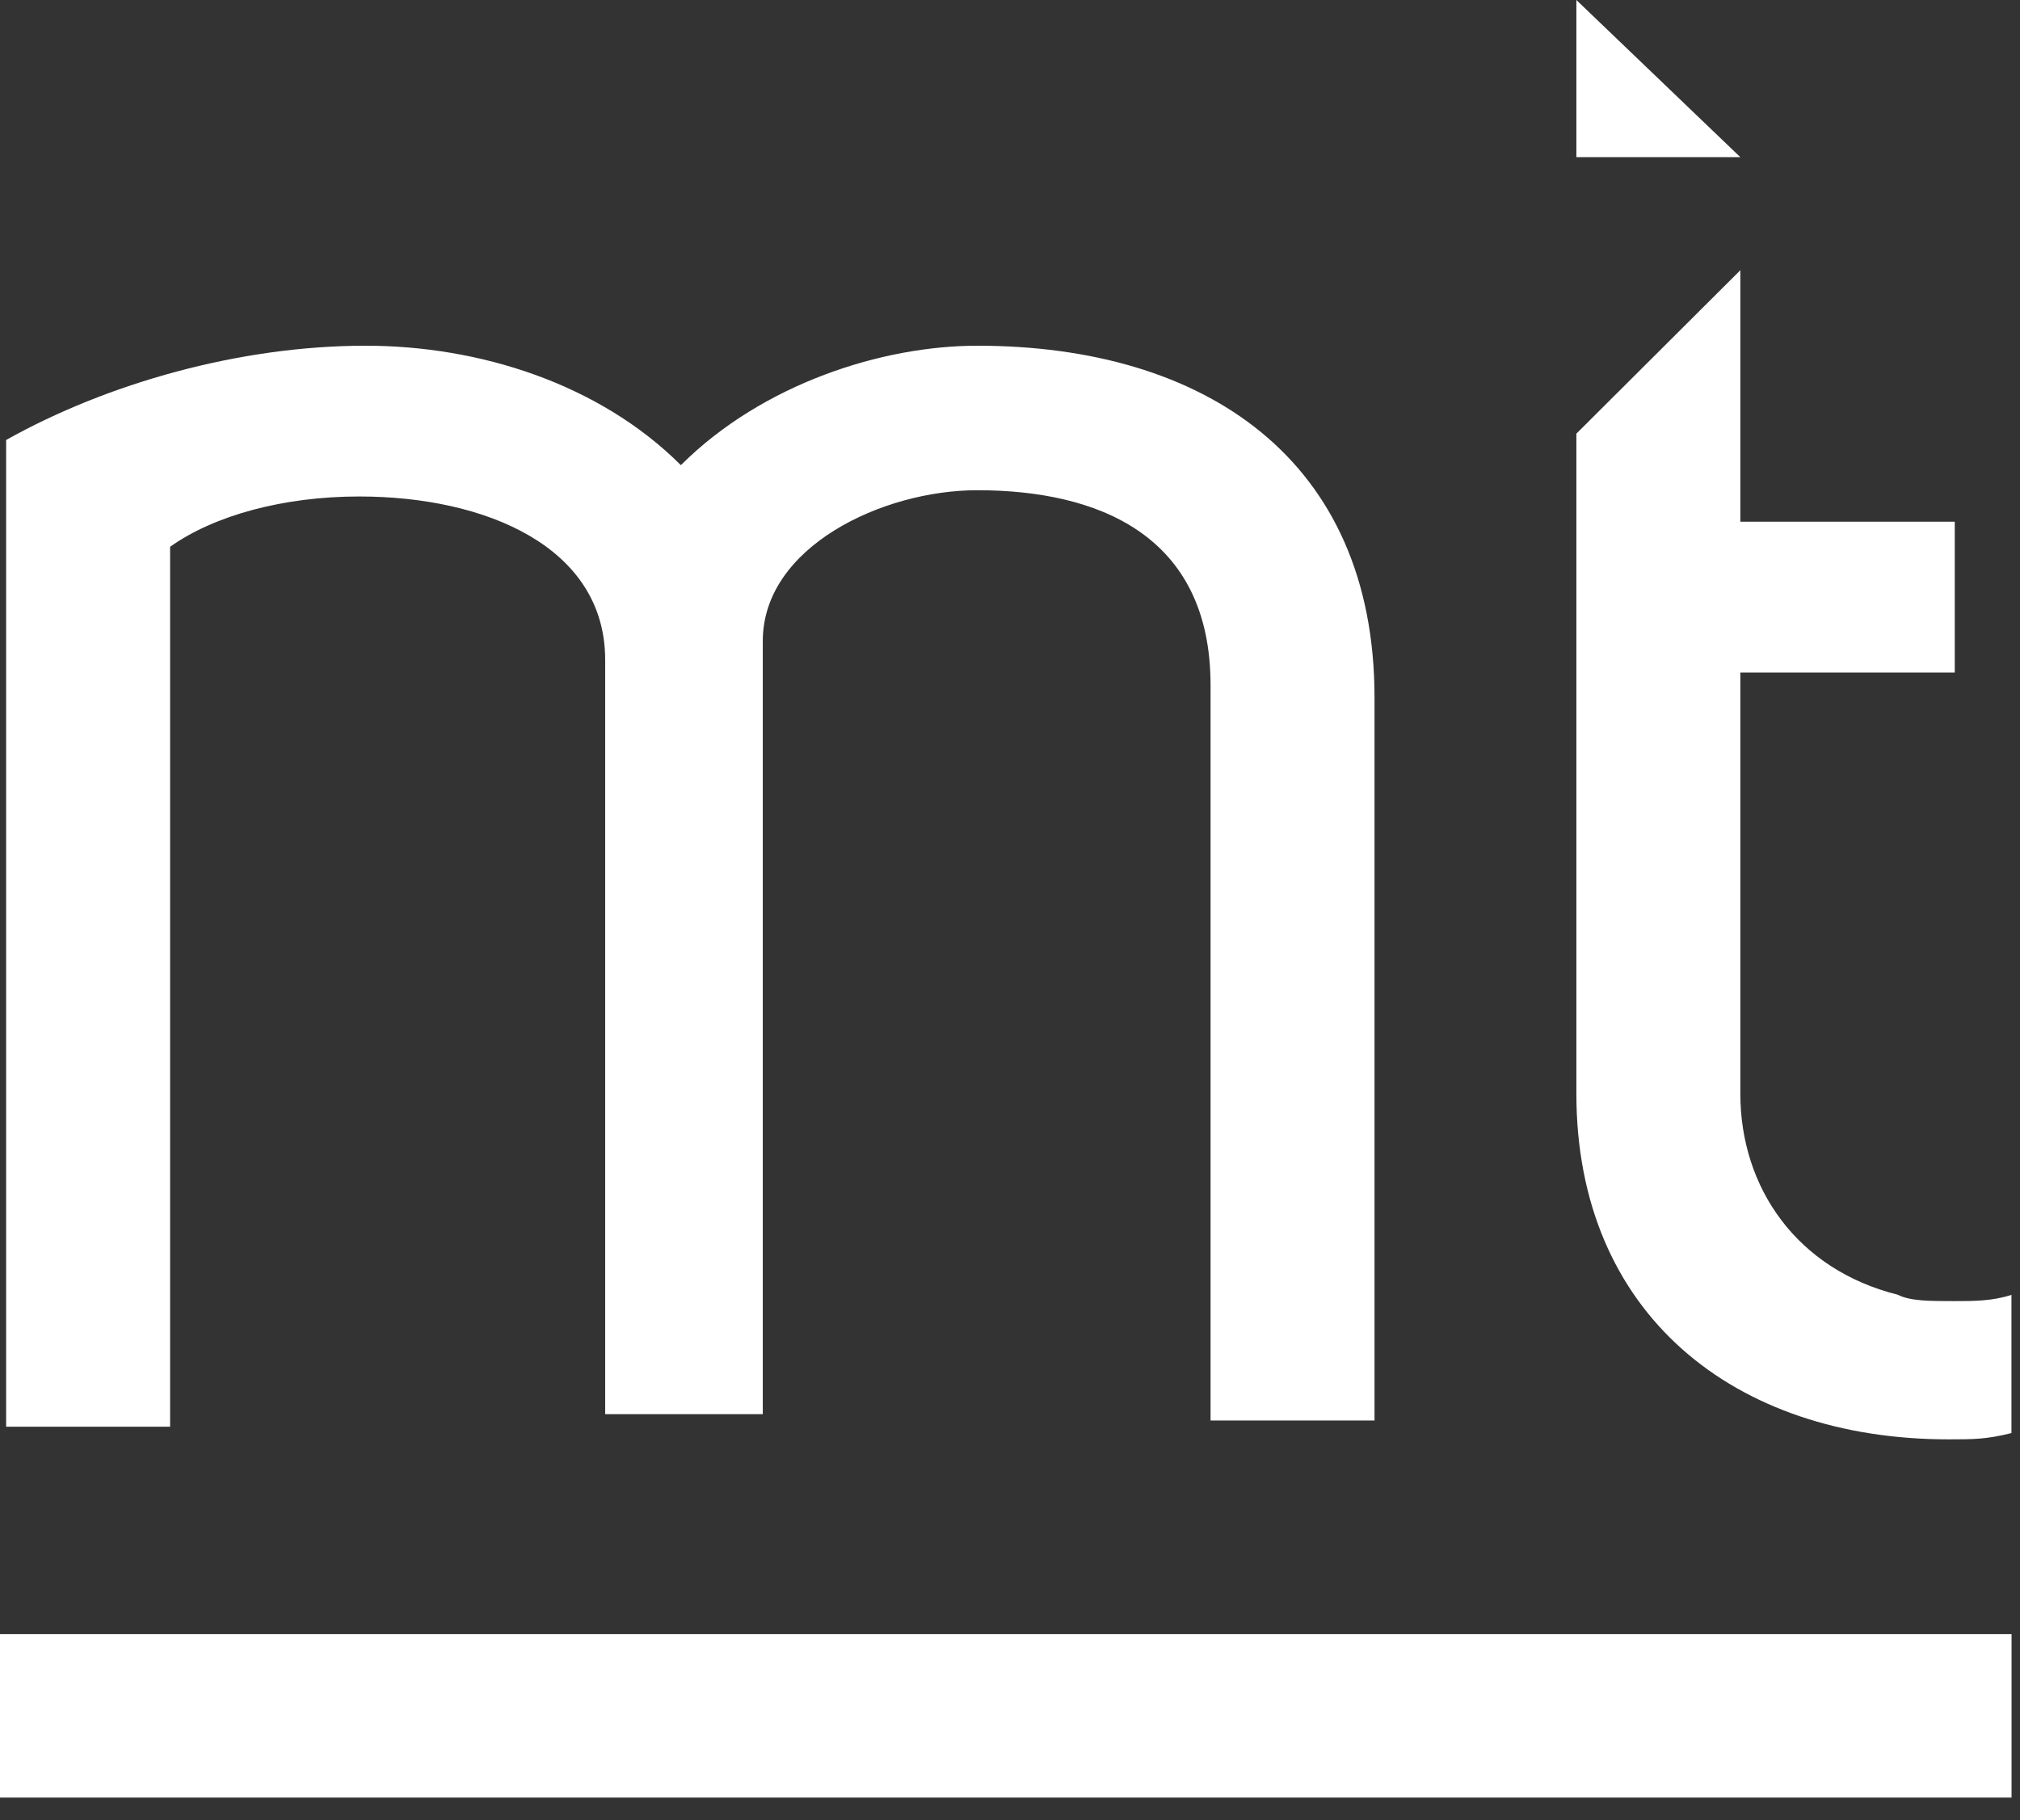 <svg width="81" height="73" viewBox="0 0 81 73" fill="none" xmlns="http://www.w3.org/2000/svg">
<rect x="0" y="0" width="81" height="73" fill="#333333" stroke="none"/>
<path d="M27.304 18.655C30.59 15.379 35.395 13.866 39.188 13.866C48.29 13.866 55.117 18.404 55.117 27.983V56.974H48.542V27.478C48.542 21.429 43.991 19.662 39.185 19.662C35.393 19.662 30.587 21.931 30.587 25.712V56.72H24.267V26.468C24.267 21.931 19.464 19.913 14.406 19.913C11.372 19.913 8.59 20.67 6.821 21.931V57.223H0.246V17.647C4.291 15.379 9.603 13.866 14.658 13.866C19.209 13.866 24.015 15.379 27.301 18.655H27.304Z" fill="white"/>
<path d="M76.106 51.931C72.061 50.923 69.786 47.645 69.786 43.864V26.973H78.384V20.923H69.786V10.838L63.211 17.393V43.864C63.211 52.687 69.531 57.73 78.129 57.73C79.14 57.73 79.647 57.73 80.657 57.478V51.934C79.898 52.185 79.14 52.185 78.381 52.185C77.371 52.185 76.612 52.185 76.106 51.934V51.931Z" fill="white"/>
<path d="M69.786 6.304H63.211V0L69.786 6.304Z" fill="white"/>
<path d="M80.661 65.543H0V72.098H80.661V65.543Z" fill="white"/>
</svg>
